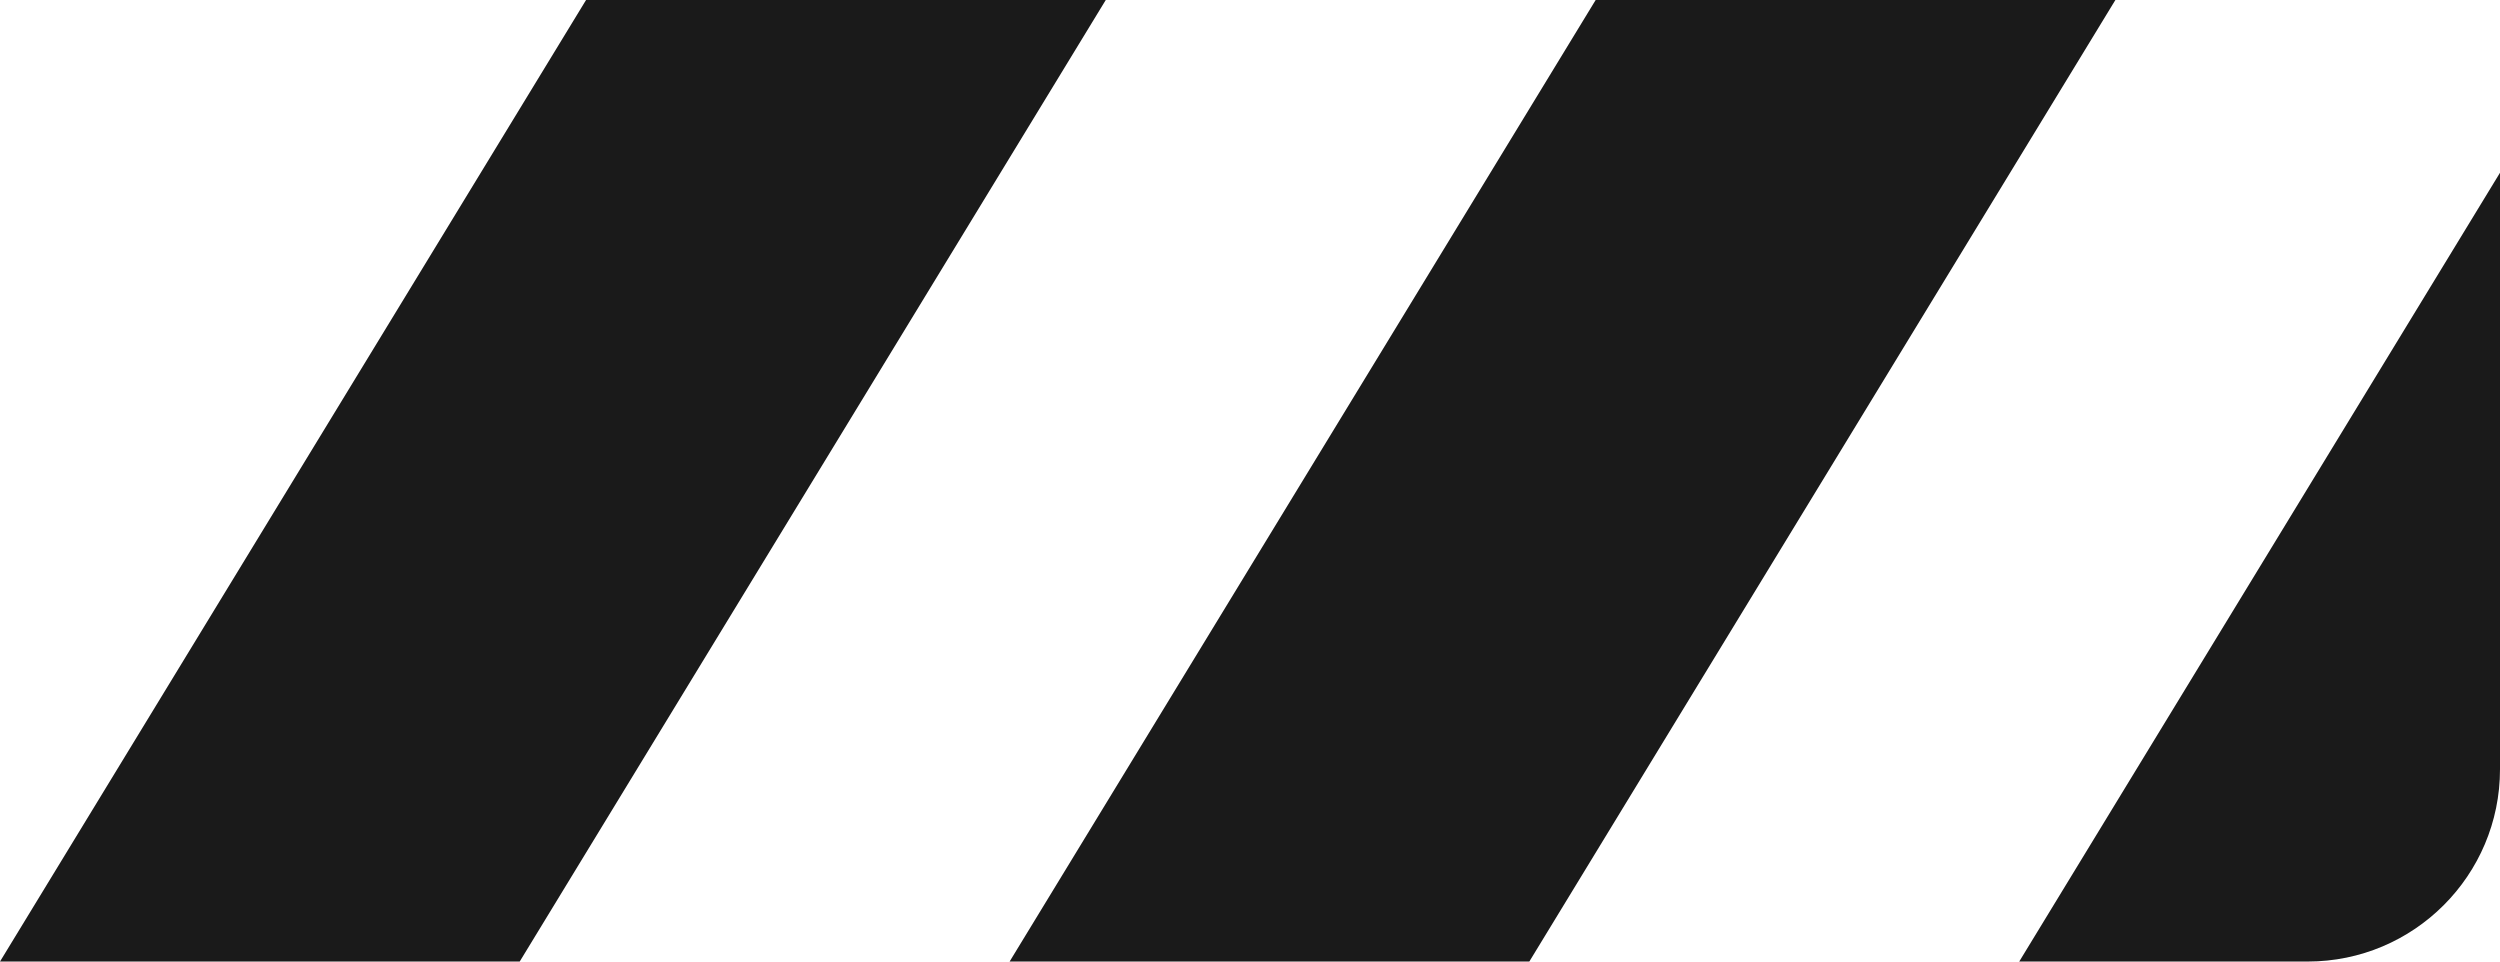 <?xml version="1.0" encoding="UTF-8"?> <svg xmlns="http://www.w3.org/2000/svg" width="104" height="40" viewBox="0 0 104 40" fill="none"><g clip-path="url(#clip0_2751_25274)"><path d="M24.38 0L46 0L21.62 40H0L24.38 0Z" fill="#1A1A1A"></path><path d="M66.38 0L88 0L63.62 40H42L66.38 0Z" fill="#1A1A1A"></path><path d="M108.38 0L130 0L105.62 40H84L108.38 0Z" fill="#1A1A1A"></path></g><defs><clipPath id="clip0_2751_25274"><path d="M0 0H104V32C104 36.418 100.418 40 96 40H0V0Z" fill="white"></path></clipPath></defs></svg> 
